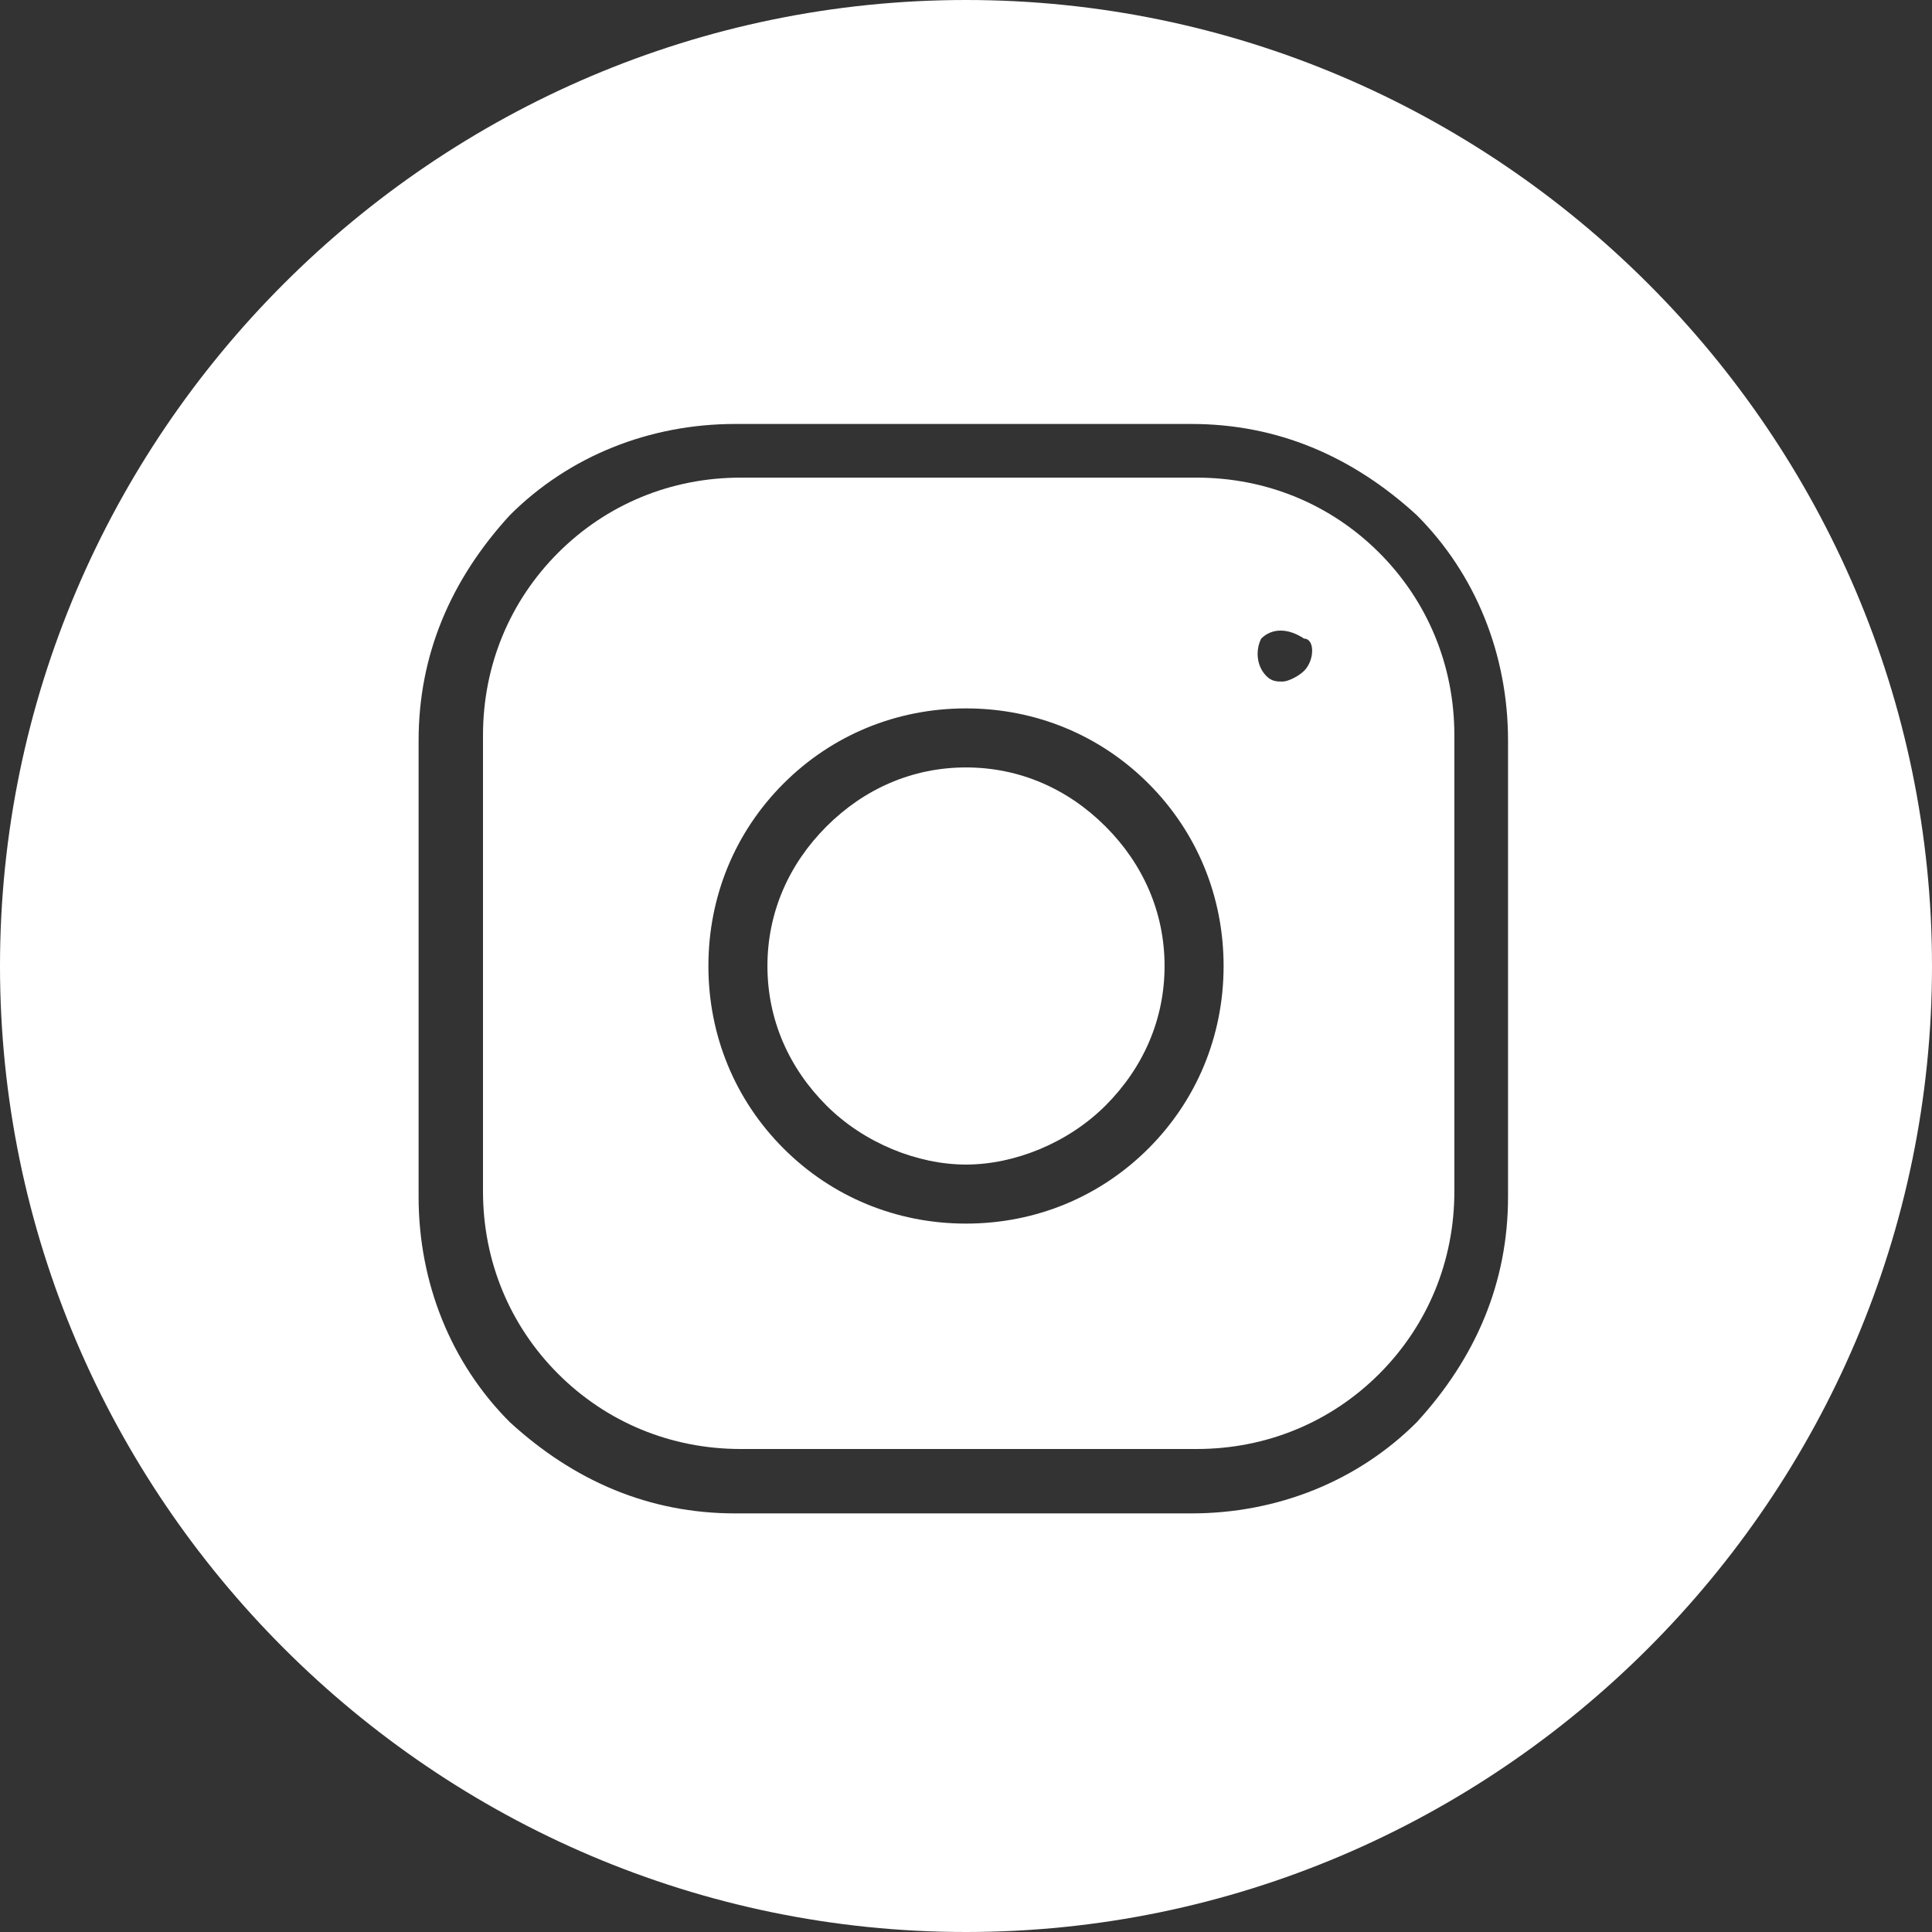 <?xml version="1.0" encoding="utf-8"?>
<!-- Generator: Adobe Illustrator 26.0.3, SVG Export Plug-In . SVG Version: 6.00 Build 0)  -->
<svg version="1.1" id="Layer_1" xmlns="http://www.w3.org/2000/svg" xmlns:xlink="http://www.w3.org/1999/xlink" x="0px" y="0px"
	 viewBox="0 0 36 36" style="enable-background:new 0 0 36 36;" xml:space="preserve">
<rect x="0" y="0" width="36" height="36" fill="#333333" stroke="none"/>
<style type="text/css">
	.st0{fill:#FFFFFF;}
</style>
<g>
	<path class="st0" d="M18,14.3c-1,0-1.9,0.4-2.6,1.1c-0.7,0.7-1.1,1.6-1.1,2.6s0.4,1.9,1.1,2.6c0.7,0.7,1.7,1.1,2.6,1.1
		s1.9-0.4,2.6-1.1c0.7-0.7,1.1-1.6,1.1-2.6s-0.4-1.9-1.1-2.6C19.9,14.7,19,14.3,18,14.3z"/>
	<path class="st0" d="M22.3,8.9h-8.5c-1.3,0-2.5,0.5-3.4,1.4c-0.9,0.9-1.4,2.1-1.4,3.4v8.5c0,1.3,0.5,2.5,1.4,3.4
		c0.9,0.9,2.1,1.4,3.4,1.4h8.5c1.3,0,2.5-0.5,3.4-1.4c0.9-0.9,1.4-2.1,1.4-3.4v-8.5c0-1.3-0.5-2.5-1.4-3.4
		C24.8,9.4,23.6,8.9,22.3,8.9z M21.4,21.4c-0.9,0.9-2.1,1.4-3.4,1.4s-2.5-0.5-3.4-1.4c-0.9-0.9-1.4-2.1-1.4-3.4s0.5-2.5,1.4-3.4
		c0.9-0.9,2.1-1.4,3.4-1.4s2.5,0.5,3.4,1.4c0.9,0.9,1.4,2.1,1.4,3.4S22.3,20.5,21.4,21.4z M24.3,12.5c-0.1,0.1-0.3,0.2-0.4,0.2
		c-0.1,0-0.2,0-0.3-0.1c-0.2-0.2-0.2-0.5-0.1-0.7l0,0c0.2-0.2,0.5-0.2,0.8,0C24.5,11.9,24.5,12.3,24.3,12.5z"/>
	<path class="st0" d="M18,0C8.1,0,0,8.1,0,18s8.1,18,18,18s18-8.1,18-18S27.9,0,18,0z M28.1,22.3c0,1.6-0.6,3-1.7,4.2
		c-1.1,1.1-2.6,1.7-4.2,1.7h-8.5c-1.6,0-3-0.6-4.2-1.7c-1.1-1.1-1.7-2.6-1.7-4.2v-8.5c0-1.6,0.6-3,1.7-4.2c1.1-1.1,2.6-1.7,4.2-1.7
		h8.5c1.6,0,3,0.6,4.2,1.7c1.1,1.1,1.7,2.6,1.7,4.2V22.3z"/>
</g>
</svg>
